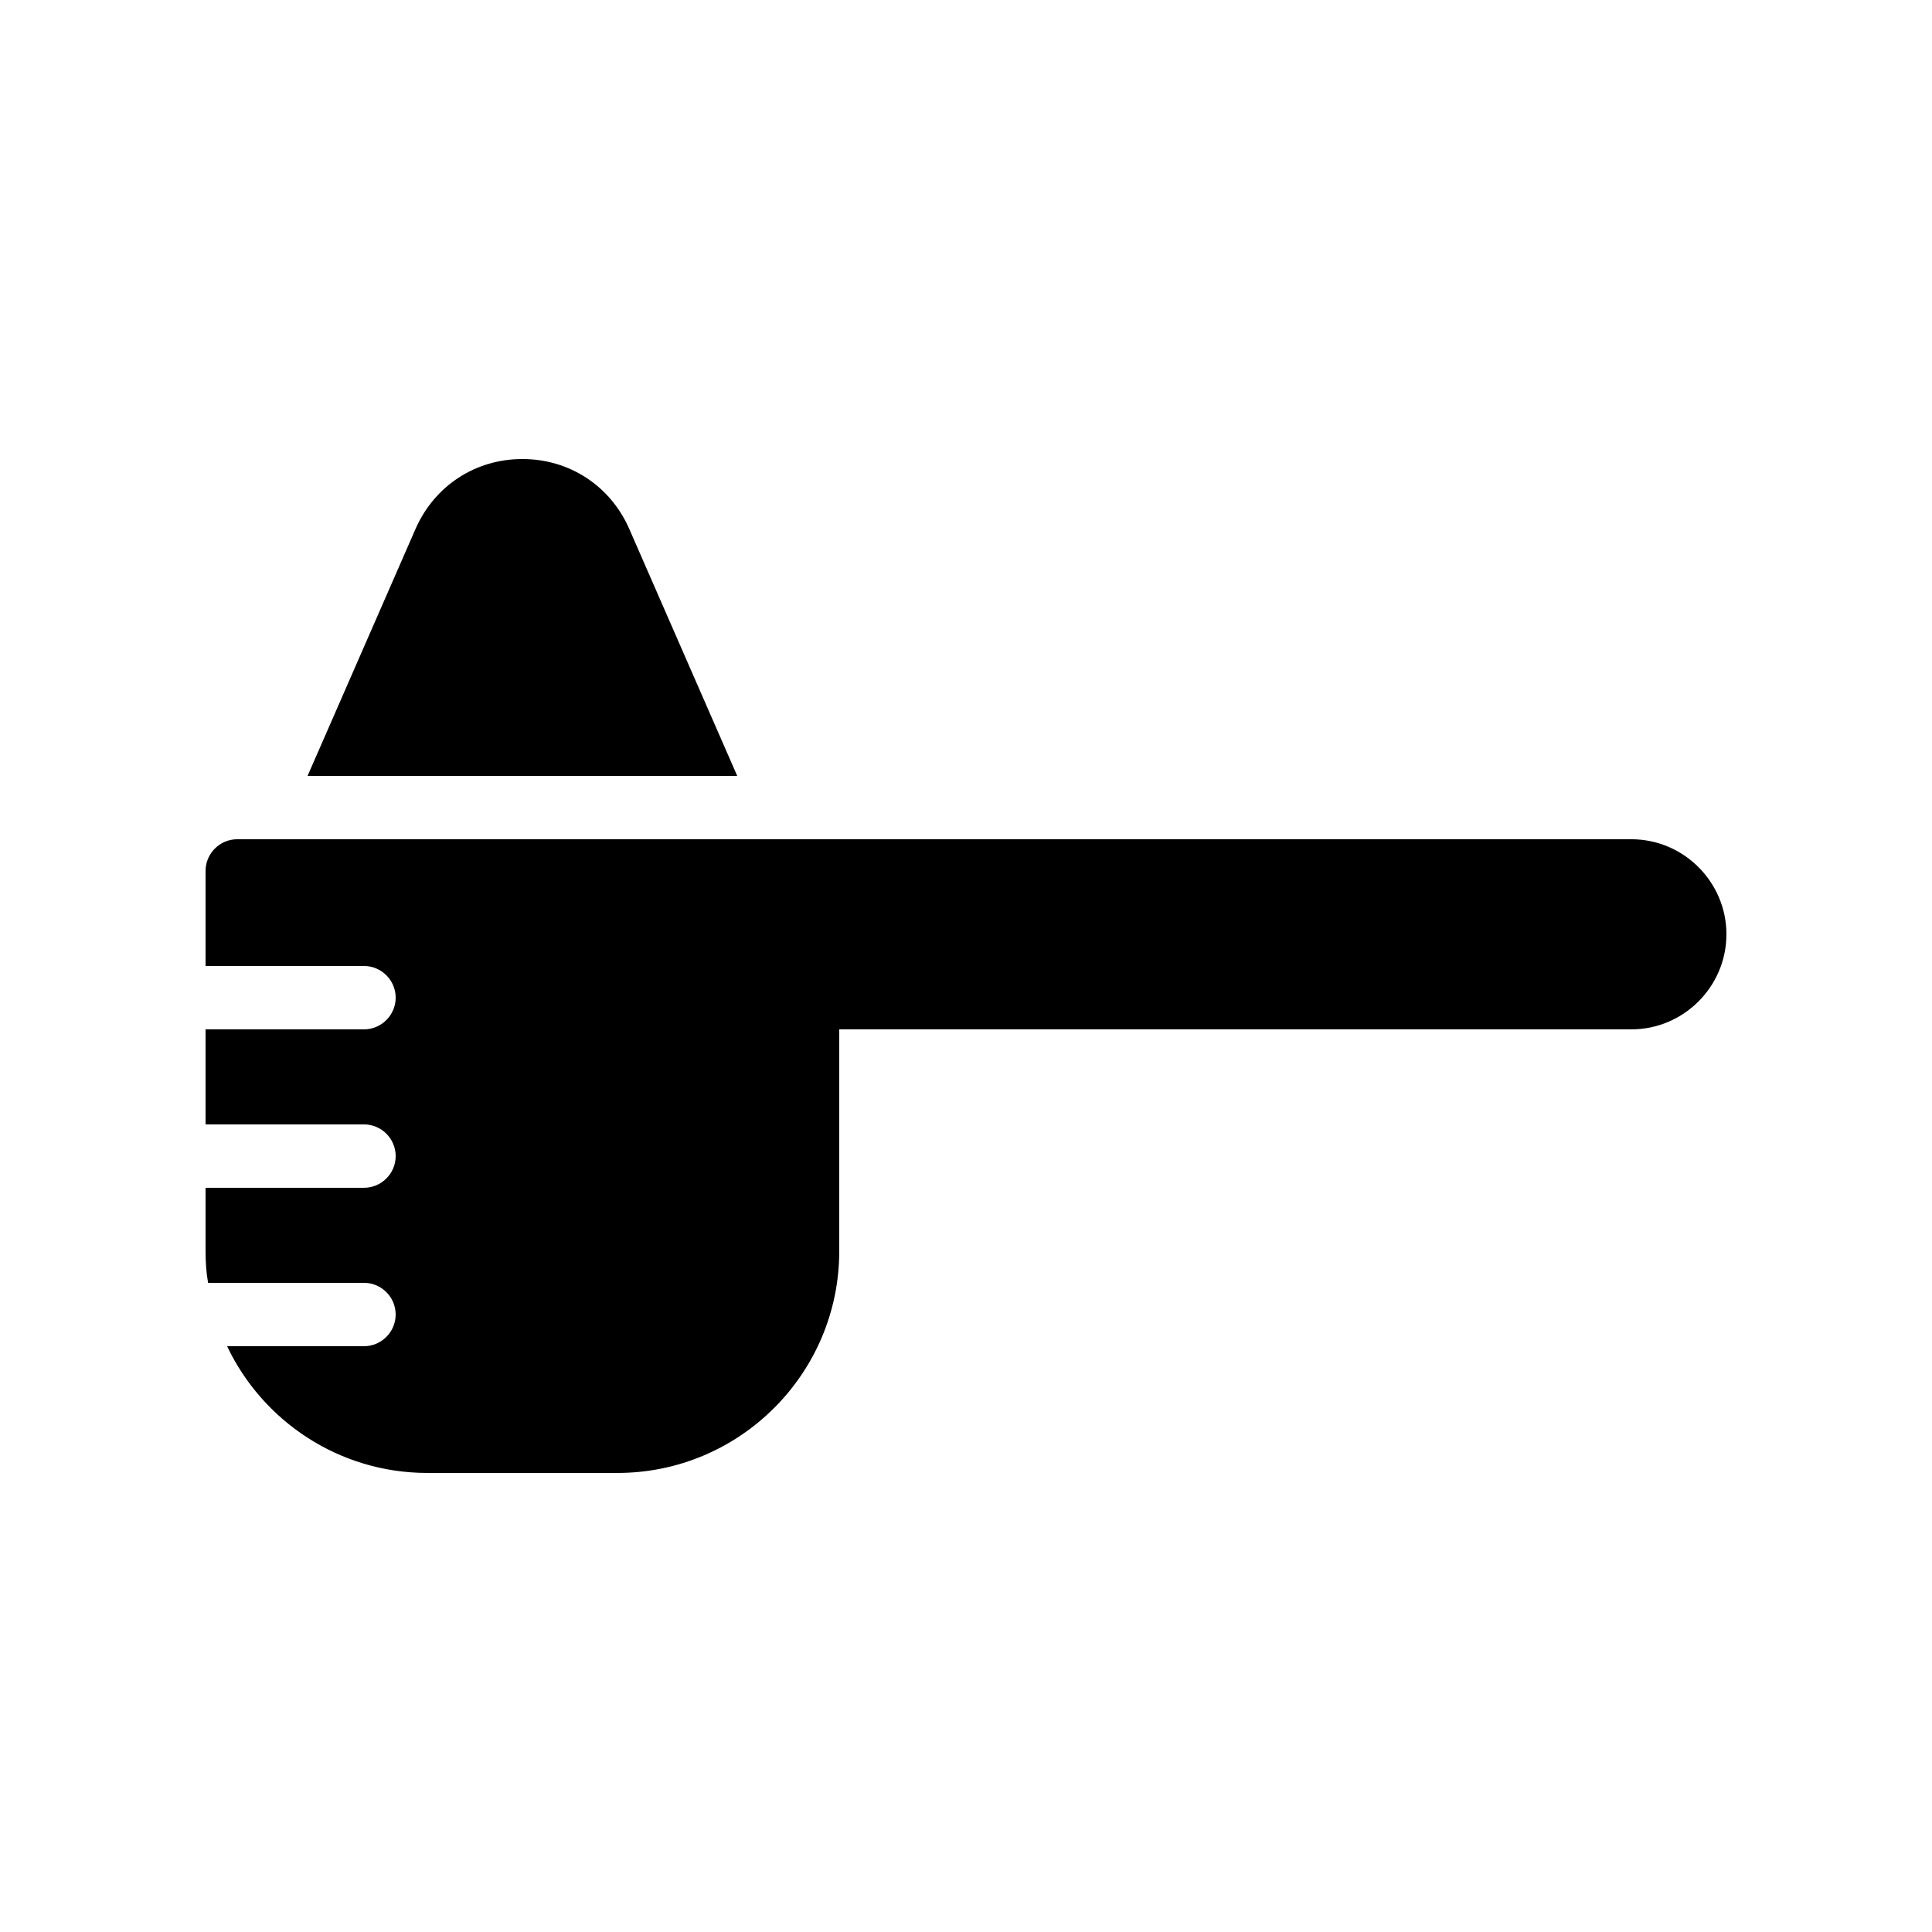 <?xml version="1.0" encoding="UTF-8"?>
<!-- Uploaded to: ICON Repo, www.svgrepo.com, Generator: ICON Repo Mixer Tools -->
<svg fill="#000000" width="800px" height="800px" version="1.1" viewBox="144 144 512 512" xmlns="http://www.w3.org/2000/svg">
 <g>
  <path d="m310.74 284.12c-5.039-11.418-15.871-18.473-28.301-18.473-12.426 0-23.258 7.055-28.297 18.473l-28.633 65.496h113.86z"/>
  <path d="m601.52 391.6c0 13.855-11.336 25.191-25.191 25.191h-209.92v58.777c0 32.41-26.367 58.777-58.777 58.777h-50.383c-23.426 0-43.664-13.77-53.066-33.586h36.273c4.617 0 8.398-3.777 8.398-8.398 0-4.617-3.777-8.398-8.398-8.398h-41.312c-0.5-2.769-0.668-5.539-0.668-8.395v-16.793h41.984c4.617 0 8.398-3.777 8.398-8.398 0-4.617-3.777-8.398-8.398-8.398l-41.984 0.004v-25.191h41.984c4.617 0 8.398-3.777 8.398-8.398 0-4.617-3.777-8.398-8.398-8.398l-41.984 0.004v-25.191c0-4.617 3.777-8.398 8.398-8.398h369.46c13.852 0 25.188 11.336 25.188 25.191z"/>
 </g>
</svg>